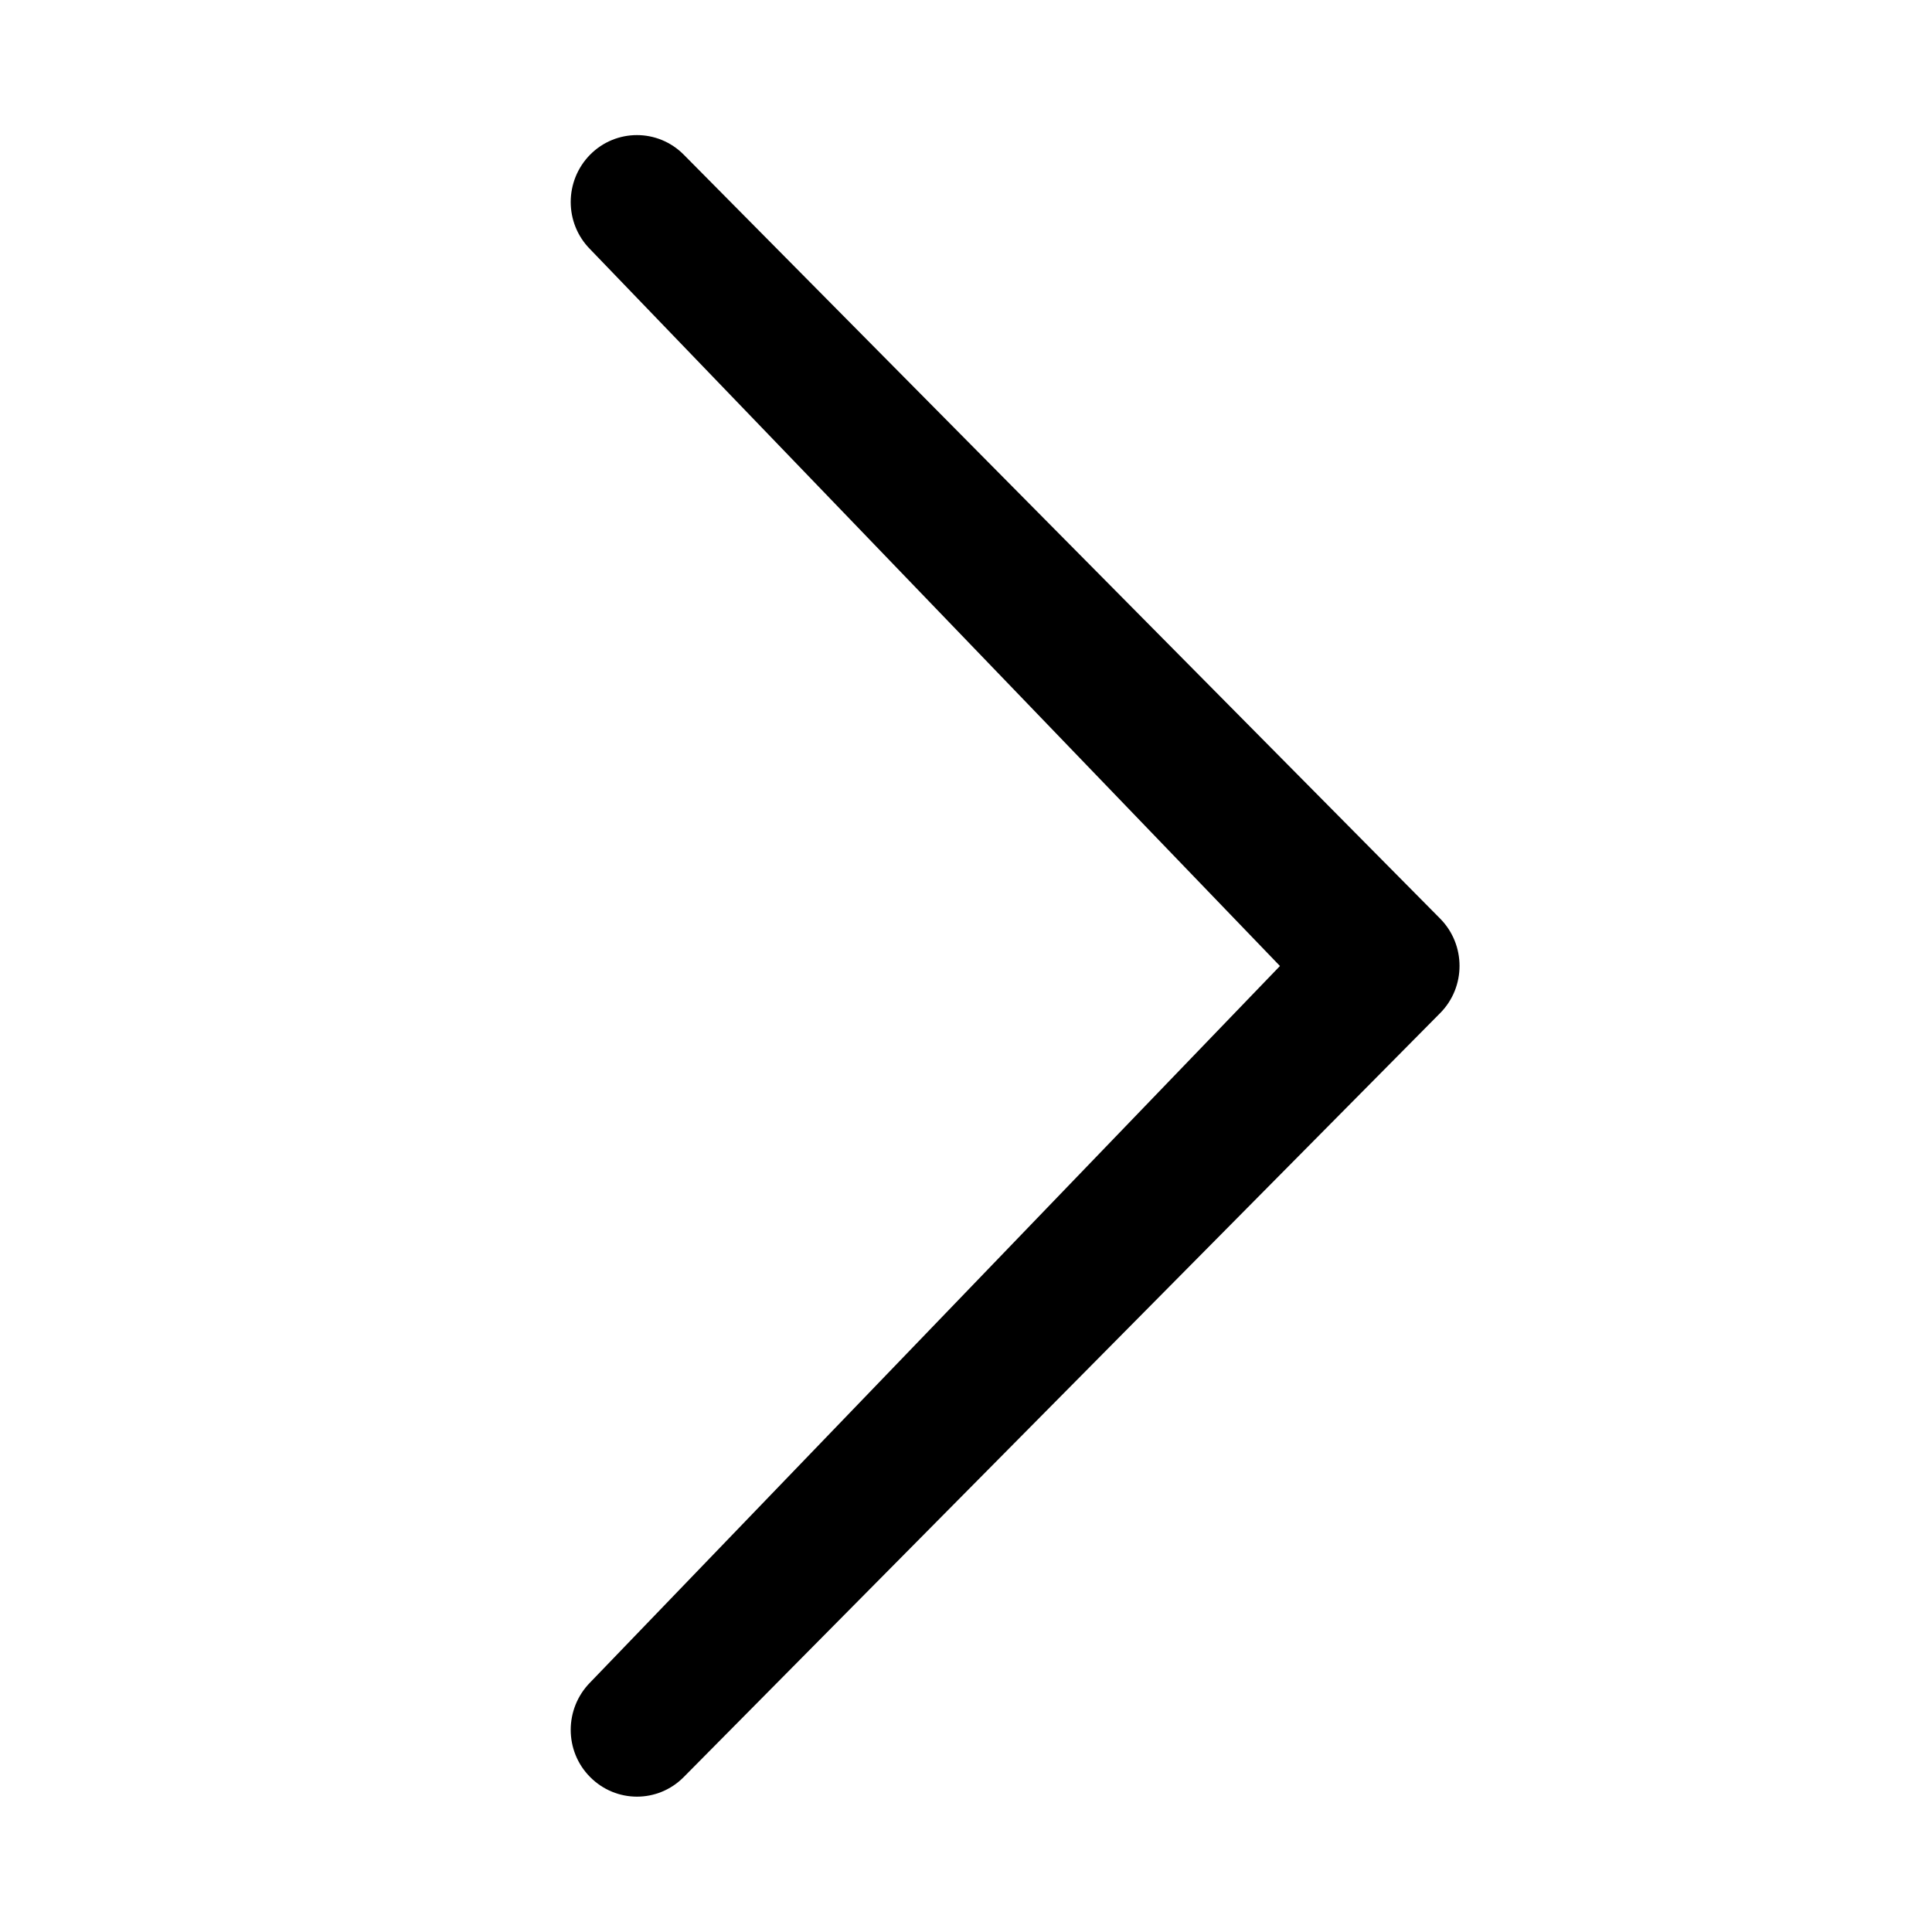 <?xml version="1.0" encoding="utf-8"?>
<!-- Generator: Adobe Illustrator 18.1.1, SVG Export Plug-In . SVG Version: 6.00 Build 0)  -->
<!DOCTYPE svg PUBLIC "-//W3C//DTD SVG 1.1//EN" "http://www.w3.org/Graphics/SVG/1.1/DTD/svg11.dtd">
<svg version="1.1" id="Chevron_thin_right" xmlns="http://www.w3.org/2000/svg" xmlns:xlink="http://www.w3.org/1999/xlink" x="0px"
	 y="0px" viewBox="0 0 20 20" enable-background="new 0 0 20 20" xml:space="preserve">
<path d="M13.25,10L6.109,2.58c-0.268-0.27-0.268-0.707,0-0.979c0.268-0.27,0.701-0.27,0.969,0l7.83,7.908
	c0.268,0.271,0.268,0.709,0,0.979l-7.83,7.908c-0.268,0.271-0.701,0.27-0.969,0c-0.268-0.269-0.268-0.707,0-0.979L13.25,10z"/>
</svg>
